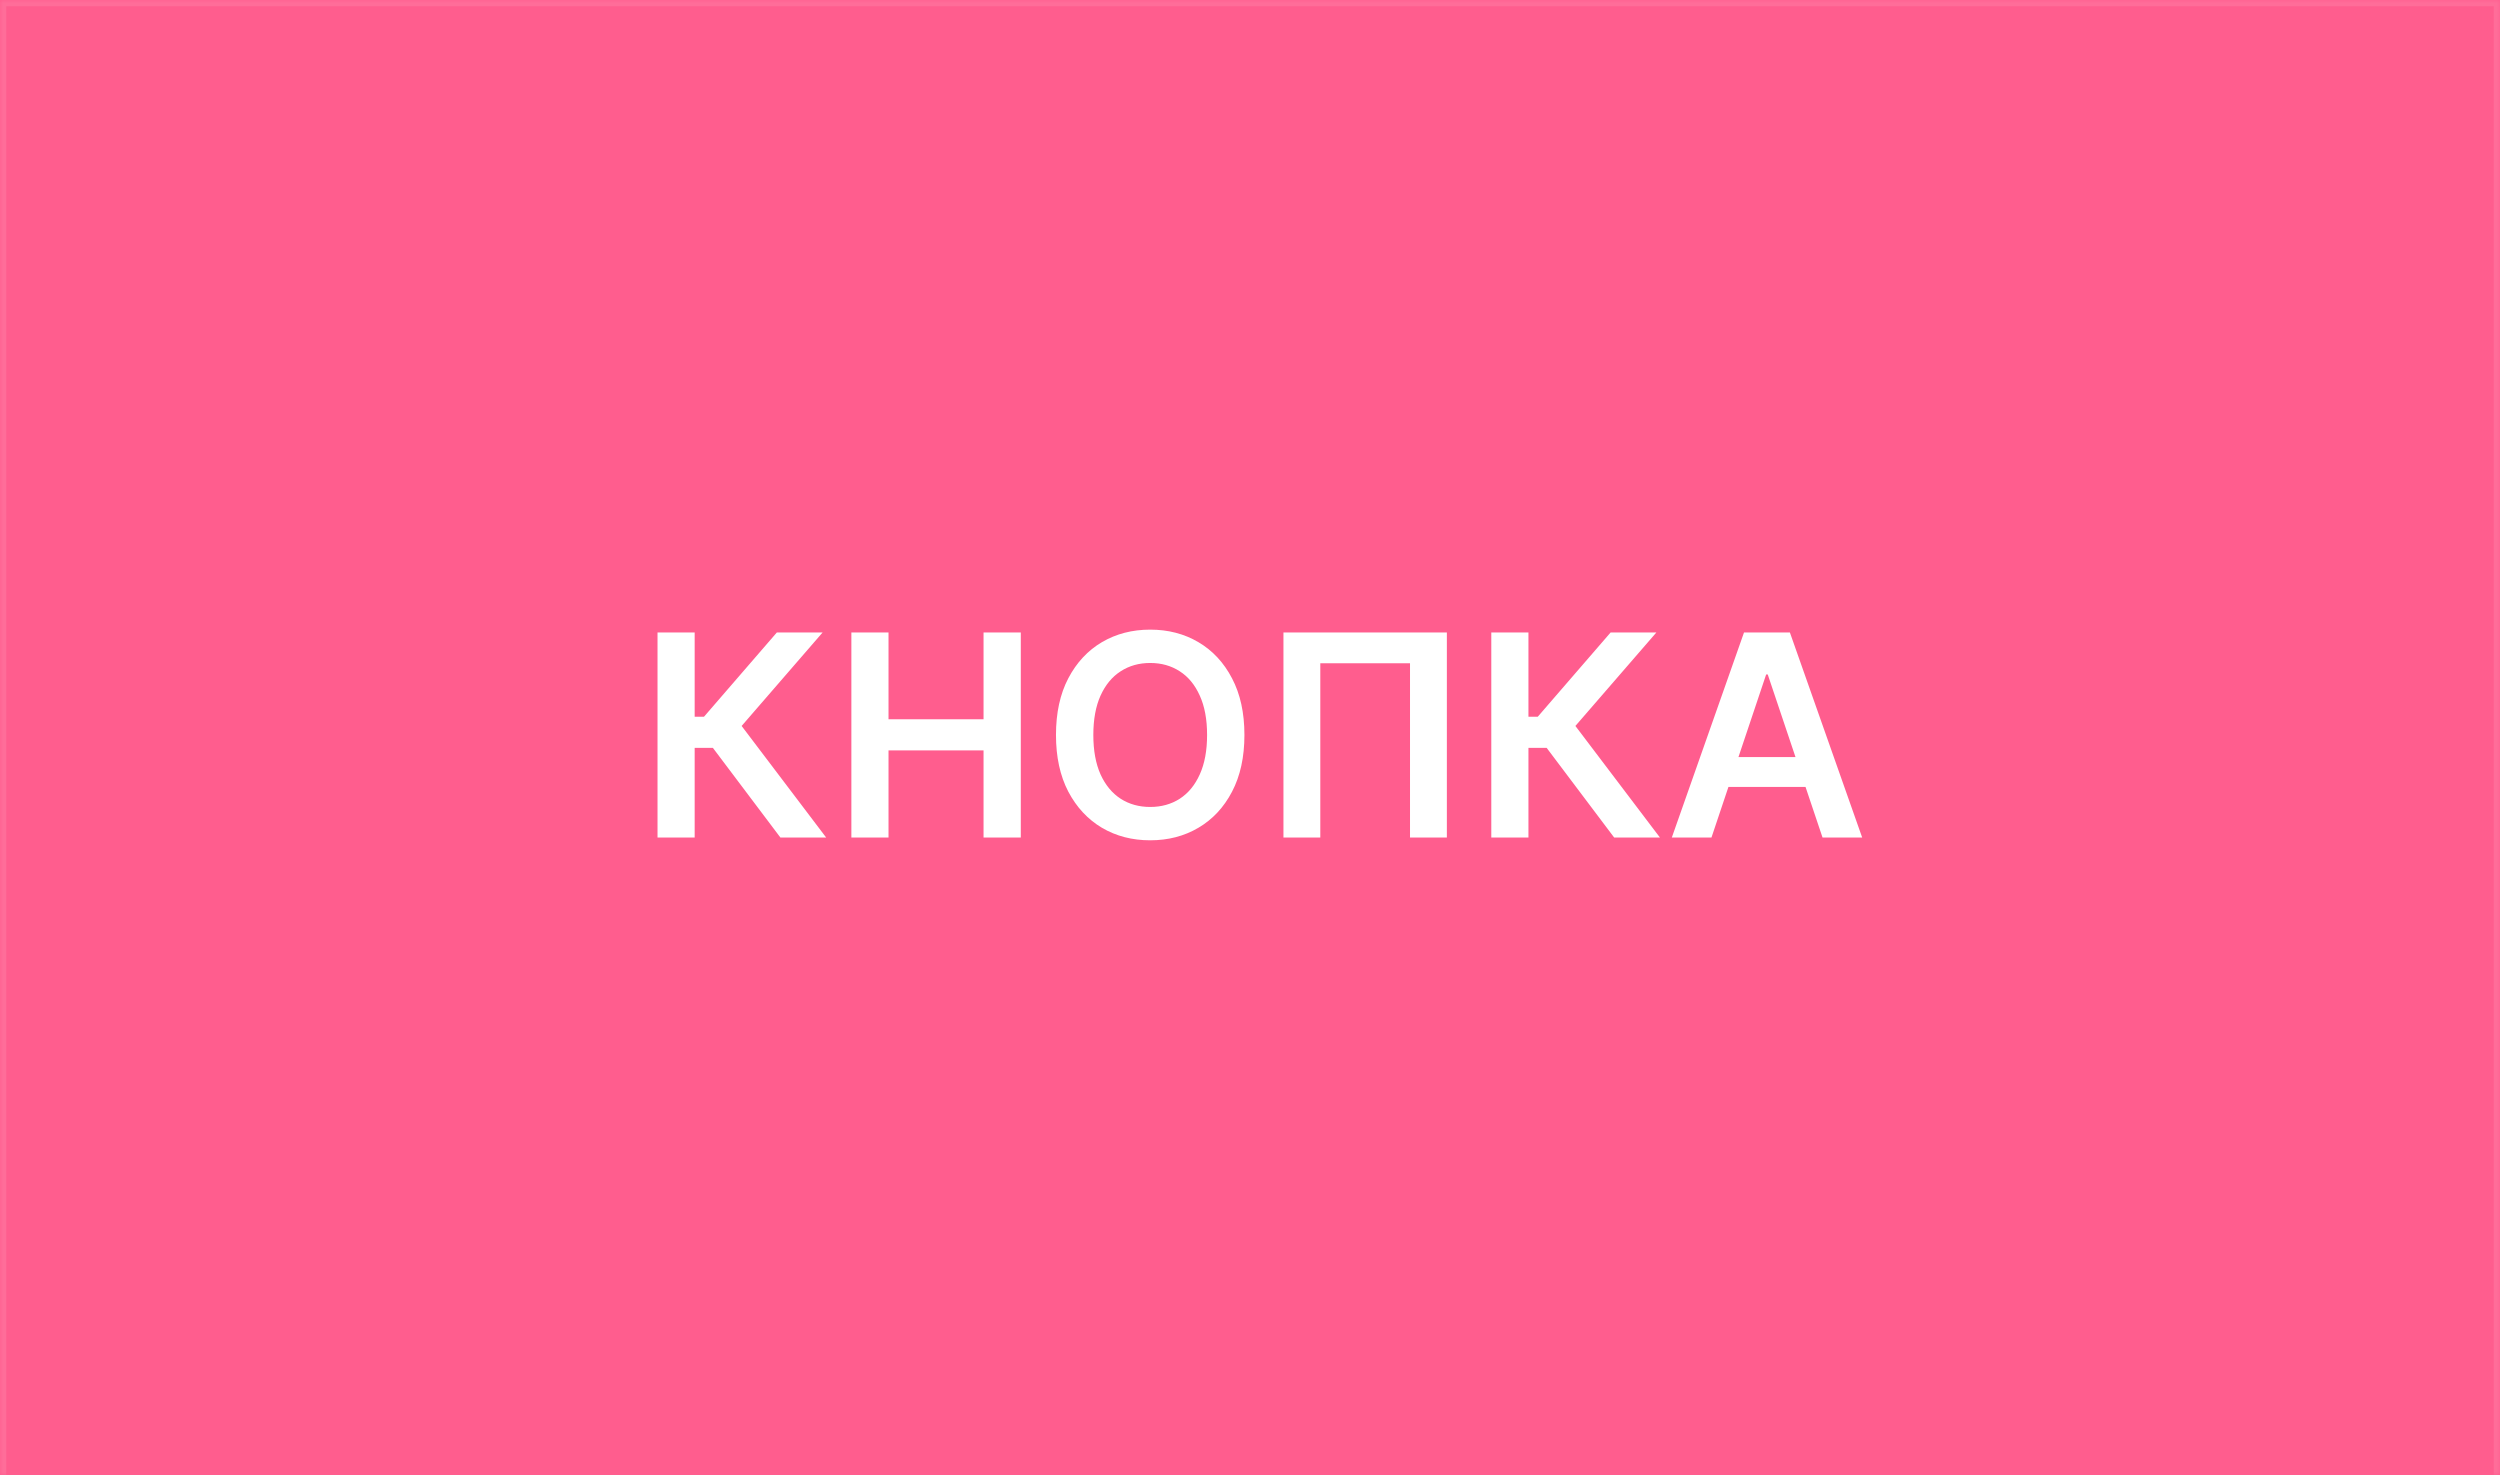 <?xml version="1.0" encoding="UTF-8"?> <svg xmlns="http://www.w3.org/2000/svg" width="400" height="236" viewBox="0 0 400 236" fill="none"> <mask id="path-1-inside-1_2866_504" fill="white"> <path d="M0 0H400V236H0V0Z"></path> </mask> <path d="M0 0H400V236H0V0Z" fill="#FF5D8E"></path> <path d="M0 0V-1H-1V0H0ZM400 0H401V-1H400V0ZM0 1H400V-1H0V1ZM399 0V236H401V0H399ZM1 236V0H-1V236H1Z" fill="white" fill-opacity="0.1" mask="url(#path-1-inside-1_2866_504)"></path> <path d="M124.861 134L114.063 119.662H111.147V134H105.204V101.19H111.147V114.679H112.637L124.3 101.19H131.622L118.661 116.153L132.182 134H124.861ZM136.219 134V101.19H142.163V115.08H157.367V101.19H163.326V134H157.367V120.062H142.163V134H136.219ZM199.108 117.595C199.108 121.13 198.446 124.158 197.122 126.679C195.808 129.188 194.014 131.111 191.739 132.446C189.475 133.781 186.906 134.449 184.033 134.449C181.16 134.449 178.586 133.781 176.311 132.446C174.047 131.1 172.252 129.172 170.928 126.663C169.614 124.142 168.957 121.119 168.957 117.595C168.957 114.06 169.614 111.037 170.928 108.527C172.252 106.007 174.047 104.079 176.311 102.744C178.586 101.409 181.16 100.741 184.033 100.741C186.906 100.741 189.475 101.409 191.739 102.744C194.014 104.079 195.808 106.007 197.122 108.527C198.446 111.037 199.108 114.06 199.108 117.595ZM193.133 117.595C193.133 115.106 192.743 113.008 191.963 111.299C191.194 109.579 190.126 108.282 188.759 107.406C187.392 106.519 185.816 106.076 184.033 106.076C182.249 106.076 180.674 106.519 179.307 107.406C177.94 108.282 176.866 109.579 176.087 111.299C175.318 113.008 174.933 115.106 174.933 117.595C174.933 120.083 175.318 122.187 176.087 123.907C176.866 125.616 177.94 126.914 179.307 127.8C180.674 128.676 182.249 129.114 184.033 129.114C185.816 129.114 187.392 128.676 188.759 127.8C190.126 126.914 191.194 125.616 191.963 123.907C192.743 122.187 193.133 120.083 193.133 117.595ZM231.498 101.19V134H225.602V106.124H211.248V134H205.352V101.19H231.498ZM258.264 134L247.466 119.662H244.551V134H238.607V101.19H244.551V114.679H246.04L257.703 101.19H265.025L252.064 116.153L265.586 134H258.264ZM273.836 134H267.492L279.043 101.19H286.38L297.947 134H291.603L282.84 107.919H282.583L273.836 134ZM274.044 121.135H291.347V125.91H274.044V121.135Z" fill="white"></path> </svg> 